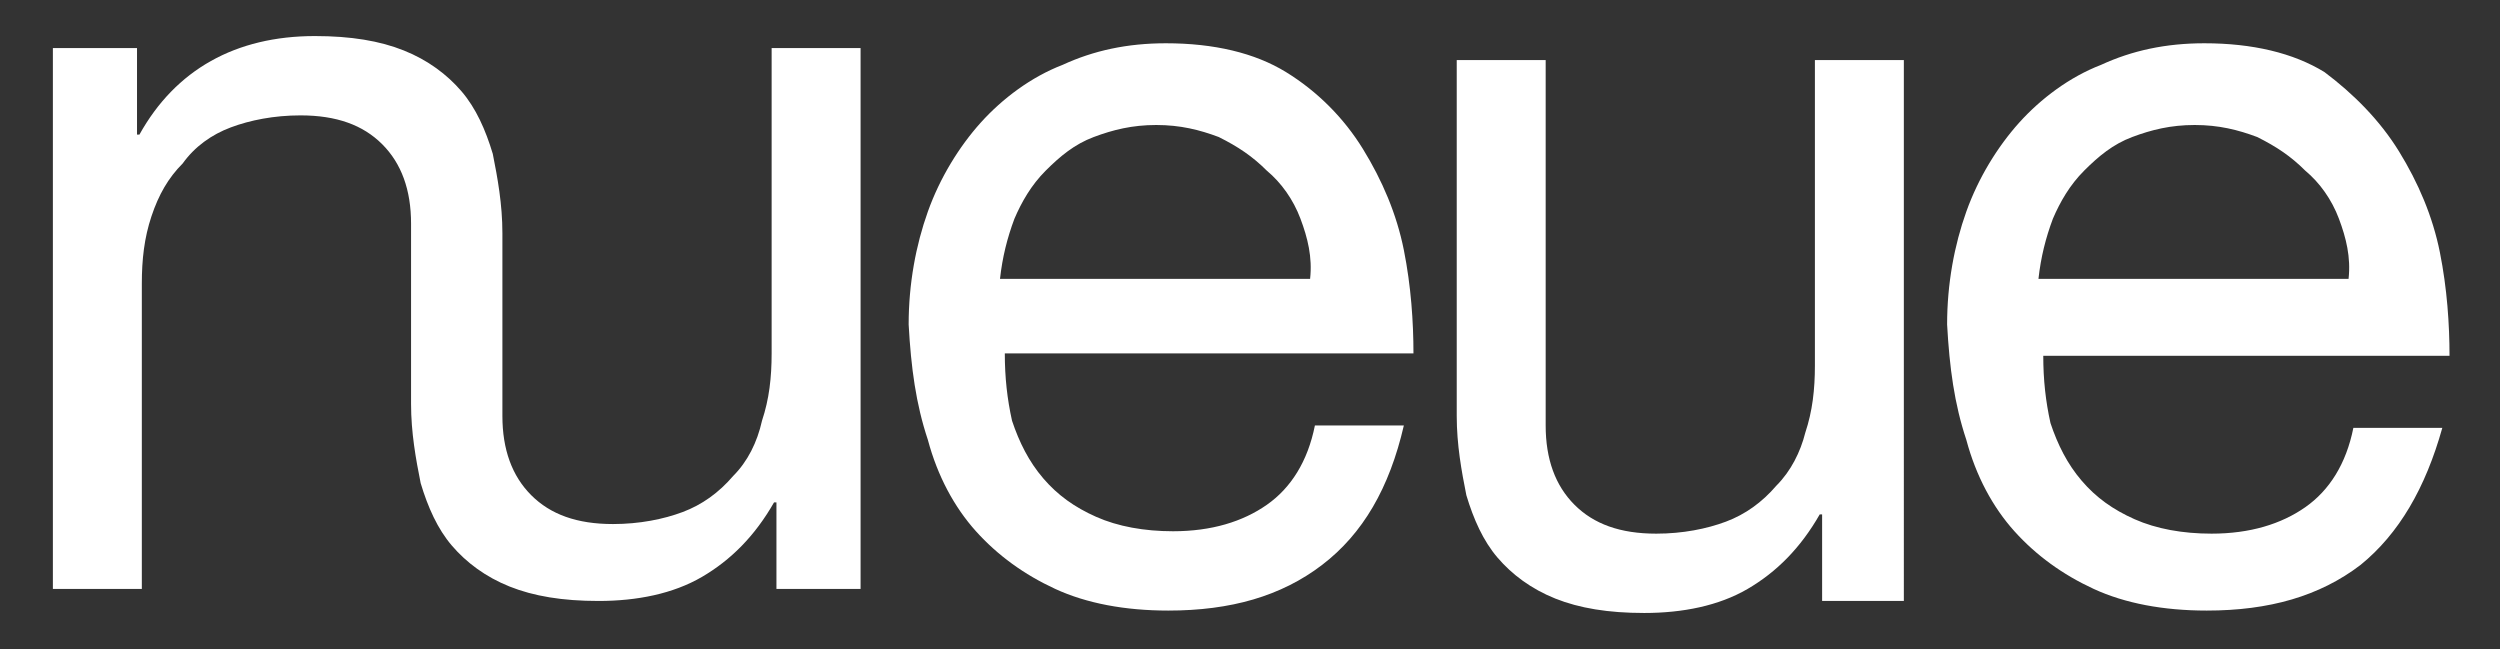 <?xml version="1.0" encoding="utf-8"?>
<!-- Generator: Adobe Illustrator 21.1.0, SVG Export Plug-In . SVG Version: 6.00 Build 0)  -->
<svg version="1.1" id="Layer_1" xmlns="http://www.w3.org/2000/svg" xmlns:xlink="http://www.w3.org/1999/xlink" x="0px" y="0px"
	 viewBox="0 0 104 27" style="enable-background:new 0 0 104 27;" xml:space="preserve">
<rect x="0" y="0" width="104" height="27" fill="#333333" stroke="none"/>
<style type="text/css">
	.st0{fill:#FFFFFF;}
</style>
<g>
	<path class="st0" d="M35.8,2v22.5h-3.5v-3.6h-0.1c-0.8,1.4-1.8,2.4-3,3.1c-1.2,0.7-2.7,1-4.3,1c-1.5,0-2.7-0.2-3.7-0.6
		s-1.8-1-2.4-1.7c-0.6-0.7-1-1.6-1.3-2.6c-0.2-1-0.4-2.1-0.4-3.3v-0.7l0,0V9.3c0-1.4-0.4-2.5-1.2-3.3c-0.8-0.8-1.9-1.2-3.4-1.2
		c-1.1,0-2.1,0.2-2.9,0.5C8.8,5.6,8.1,6.1,7.6,6.8C7,7.4,6.6,8.1,6.3,9C6,9.9,5.9,10.8,5.9,11.8v12.7H2.2V2h3.5v3.6h0.1
		c1.5-2.7,4-4.1,7.3-4.1c1.5,0,2.7,0.2,3.7,0.6s1.8,1,2.4,1.7c0.6,0.7,1,1.6,1.3,2.6c0.2,1,0.4,2.1,0.4,3.3v0.7l0,0v6.9
		c0,1.4,0.4,2.5,1.2,3.3c0.8,0.8,1.9,1.2,3.4,1.2c1.1,0,2.1-0.2,2.9-0.5c0.8-0.3,1.5-0.8,2.1-1.5c0.6-0.6,1-1.4,1.2-2.3
		c0.3-0.9,0.4-1.8,0.4-2.8V2H35.8z"/>
	<g>
		<path class="st0" d="M55,23.5c-1.7,1.3-3.8,1.9-6.4,1.9c-1.8,0-3.4-0.3-4.7-0.9c-1.3-0.6-2.4-1.4-3.3-2.4c-0.9-1-1.6-2.3-2-3.8
			c-0.5-1.5-0.7-3-0.8-4.8c0-1.7,0.3-3.3,0.8-4.7s1.3-2.7,2.2-3.7s2.1-1.9,3.4-2.4c1.3-0.6,2.7-0.9,4.3-0.9c2,0,3.7,0.4,5,1.2
			s2.4,1.9,3.2,3.2s1.4,2.7,1.7,4.2s0.4,3,0.4,4.3h-17c0,1,0.1,1.9,0.3,2.8c0.3,0.9,0.7,1.7,1.3,2.4c0.6,0.7,1.3,1.2,2.2,1.6
			s2,0.6,3.2,0.6c1.6,0,2.9-0.4,3.9-1.1c1-0.7,1.7-1.8,2-3.3h3.7C57.8,20.3,56.7,22.2,55,23.5z M54.1,9.1c-0.3-0.8-0.8-1.5-1.4-2
			c-0.6-0.6-1.2-1-2-1.4c-0.8-0.3-1.6-0.5-2.6-0.5c-1,0-1.8,0.2-2.6,0.5c-0.8,0.3-1.4,0.8-2,1.4c-0.6,0.6-1,1.3-1.3,2
			c-0.3,0.8-0.5,1.6-0.6,2.5h12.9C54.6,10.7,54.4,9.9,54.1,9.1z"/>
		<path class="st0" d="M75.8,25v-3.6h-0.1c-0.8,1.4-1.8,2.4-3,3.1c-1.2,0.7-2.7,1-4.3,1c-1.5,0-2.7-0.2-3.7-0.6
			c-1-0.4-1.8-1-2.4-1.7c-0.6-0.7-1-1.6-1.3-2.6c-0.2-1-0.4-2.1-0.4-3.3V2.5h3.7v15.2c0,1.4,0.4,2.5,1.2,3.3
			c0.8,0.8,1.9,1.2,3.4,1.2c1.1,0,2.1-0.2,2.9-0.5c0.8-0.3,1.5-0.8,2.1-1.5c0.6-0.6,1-1.4,1.2-2.2c0.3-0.9,0.4-1.8,0.4-2.8V2.5h3.7
			V25H75.8z"/>
		<path class="st0" d="M98.2,23.5c-1.7,1.3-3.8,1.9-6.4,1.9c-1.8,0-3.4-0.3-4.7-0.9c-1.3-0.6-2.4-1.4-3.3-2.4c-0.9-1-1.6-2.3-2-3.8
			c-0.5-1.5-0.7-3-0.8-4.8c0-1.7,0.3-3.3,0.8-4.7s1.3-2.7,2.2-3.7s2.1-1.9,3.4-2.4c1.3-0.6,2.7-0.9,4.3-0.9c2,0,3.7,0.4,5,1.2
			c1.2,0.9,2.3,2,3.1,3.3c0.8,1.3,1.4,2.7,1.7,4.2c0.3,1.5,0.4,3,0.4,4.3H85c0,1,0.1,1.9,0.3,2.8c0.3,0.9,0.7,1.7,1.3,2.4
			c0.6,0.7,1.3,1.2,2.2,1.6c0.9,0.4,2,0.6,3.2,0.6c1.6,0,2.9-0.4,3.9-1.1s1.7-1.8,2-3.3h3.7C100.9,20.3,99.8,22.2,98.2,23.5z
			 M97.3,9.1c-0.3-0.8-0.8-1.5-1.4-2c-0.6-0.6-1.2-1-2-1.4c-0.8-0.3-1.6-0.5-2.6-0.5s-1.8,0.2-2.6,0.5s-1.4,0.8-2,1.4s-1,1.3-1.3,2
			c-0.3,0.8-0.5,1.6-0.6,2.5h12.9C97.8,10.7,97.6,9.9,97.3,9.1z"/>
	</g>
</g>
</svg>
